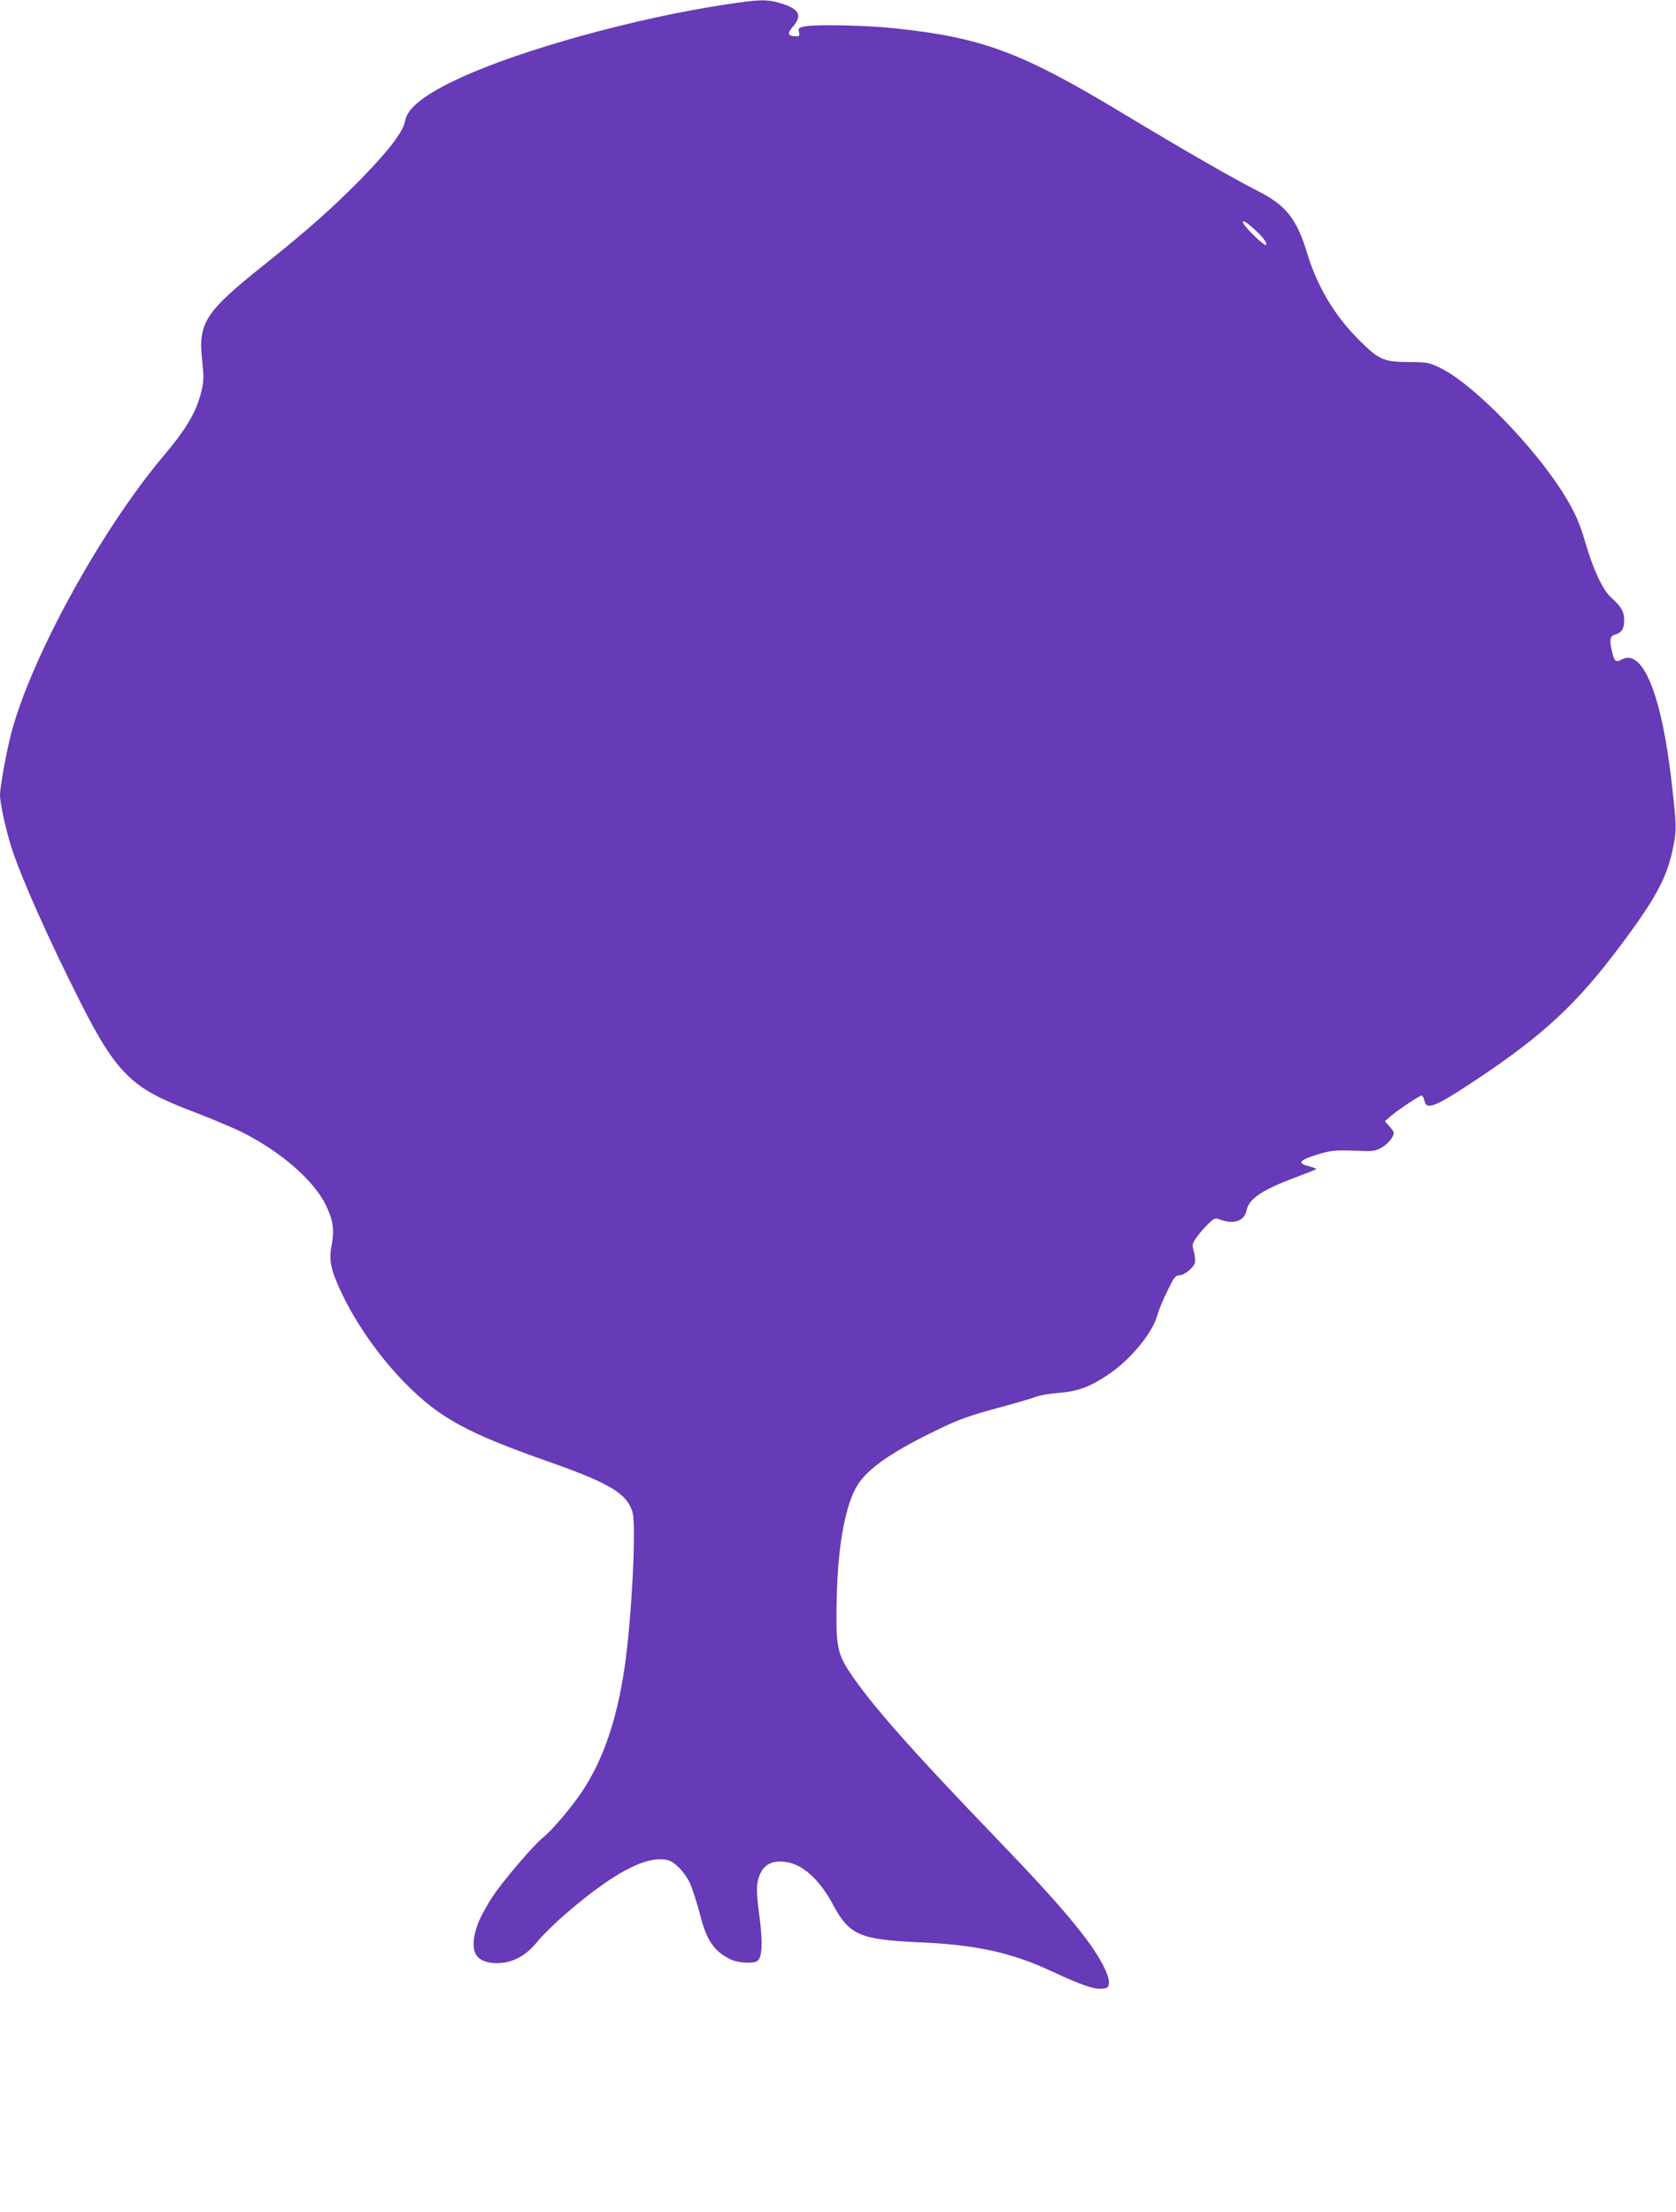 <?xml version="1.0" standalone="no"?>
<!DOCTYPE svg PUBLIC "-//W3C//DTD SVG 20010904//EN"
 "http://www.w3.org/TR/2001/REC-SVG-20010904/DTD/svg10.dtd">
<svg version="1.0" xmlns="http://www.w3.org/2000/svg"
 width="970pt" height="1280pt" viewBox="0 0 970 1280"
 preserveAspectRatio="xMidYMid meet">
<g transform="translate(0,1280) scale(0.1,-0.1)"
fill="#673ab7" stroke="none">
<path d="M4200 12774 c-520 -78 -1177 -260 -1533 -423 -205 -94 -309 -175
-322 -249 -10 -62 -91 -168 -249 -331 -172 -175 -314 -301 -568 -504 -341
-272 -382 -335 -358 -552 10 -95 10 -119 -4 -178 -28 -118 -85 -216 -221 -377
-359 -426 -764 -1163 -880 -1603 -28 -107 -65 -310 -65 -359 0 -45 33 -196 65
-298 55 -173 214 -531 401 -901 117 -232 191 -345 280 -429 84 -79 174 -128
390 -210 87 -33 200 -81 251 -105 225 -109 424 -279 496 -423 45 -91 53 -145
37 -235 -18 -91 -6 -147 59 -283 86 -181 224 -375 369 -521 197 -199 356 -286
832 -453 349 -123 451 -184 481 -292 22 -82 -5 -614 -46 -896 -45 -306 -125
-539 -249 -723 -58 -87 -174 -224 -221 -260 -55 -44 -229 -247 -292 -341 -36
-54 -76 -128 -89 -165 -53 -151 -16 -223 113 -223 88 0 167 42 232 123 27 34
100 106 162 160 281 242 473 343 594 313 42 -11 100 -72 129 -135 14 -32 39
-111 56 -174 38 -153 80 -215 173 -263 44 -23 137 -29 161 -11 27 20 31 105
12 252 -21 154 -20 200 4 253 25 54 72 77 143 68 99 -11 198 -99 276 -244 97
-181 154 -206 510 -222 319 -14 524 -59 746 -162 186 -86 252 -109 299 -106
37 3 41 6 44 32 2 18 -9 55 -32 100 -70 140 -239 343 -598 716 -519 539 -751
802 -876 992 -68 105 -76 156 -69 432 7 301 51 533 121 644 62 97 201 193 469
322 115 56 178 78 332 120 105 28 208 58 230 67 22 9 83 19 135 23 107 8 182
36 289 109 129 88 256 244 281 346 6 22 30 82 55 132 38 79 48 93 69 93 29 0
82 42 91 71 4 12 1 41 -5 65 -12 41 -11 46 14 82 14 21 44 55 66 77 38 37 41
39 73 27 79 -28 140 -7 151 52 13 69 89 120 292 196 59 22 110 42 112 45 2 2
-16 9 -42 16 -69 17 -58 35 42 66 87 27 106 29 258 23 68 -3 86 0 120 19 44
25 79 73 68 94 -4 6 -16 23 -28 35 l-21 24 35 30 c43 37 165 118 178 118 5 0
12 -13 16 -30 11 -57 64 -35 300 122 388 258 585 441 836 778 208 278 270 396
305 574 19 95 18 123 -10 366 -57 505 -166 776 -286 715 -38 -20 -44 -15 -58
39 -17 69 -14 94 12 102 42 12 57 34 57 83 0 52 -16 80 -76 134 -48 43 -104
163 -148 315 -34 117 -60 176 -124 280 -171 276 -523 637 -711 730 -71 35 -77
36 -190 37 -145 1 -172 13 -292 134 -137 138 -236 305 -294 496 -60 199 -123
278 -286 360 -135 68 -427 236 -774 445 -593 358 -817 442 -1325 496 -169 18
-462 24 -523 11 -35 -7 -38 -11 -33 -33 5 -20 3 -24 -16 -24 -48 0 -54 16 -20
55 58 65 38 103 -69 136 -79 24 -124 23 -319 -7z m3059 -1300 c53 -48 77 -81
67 -92 -7 -7 -112 93 -127 121 -17 30 7 19 60 -29z"/>
</g>
</svg>
